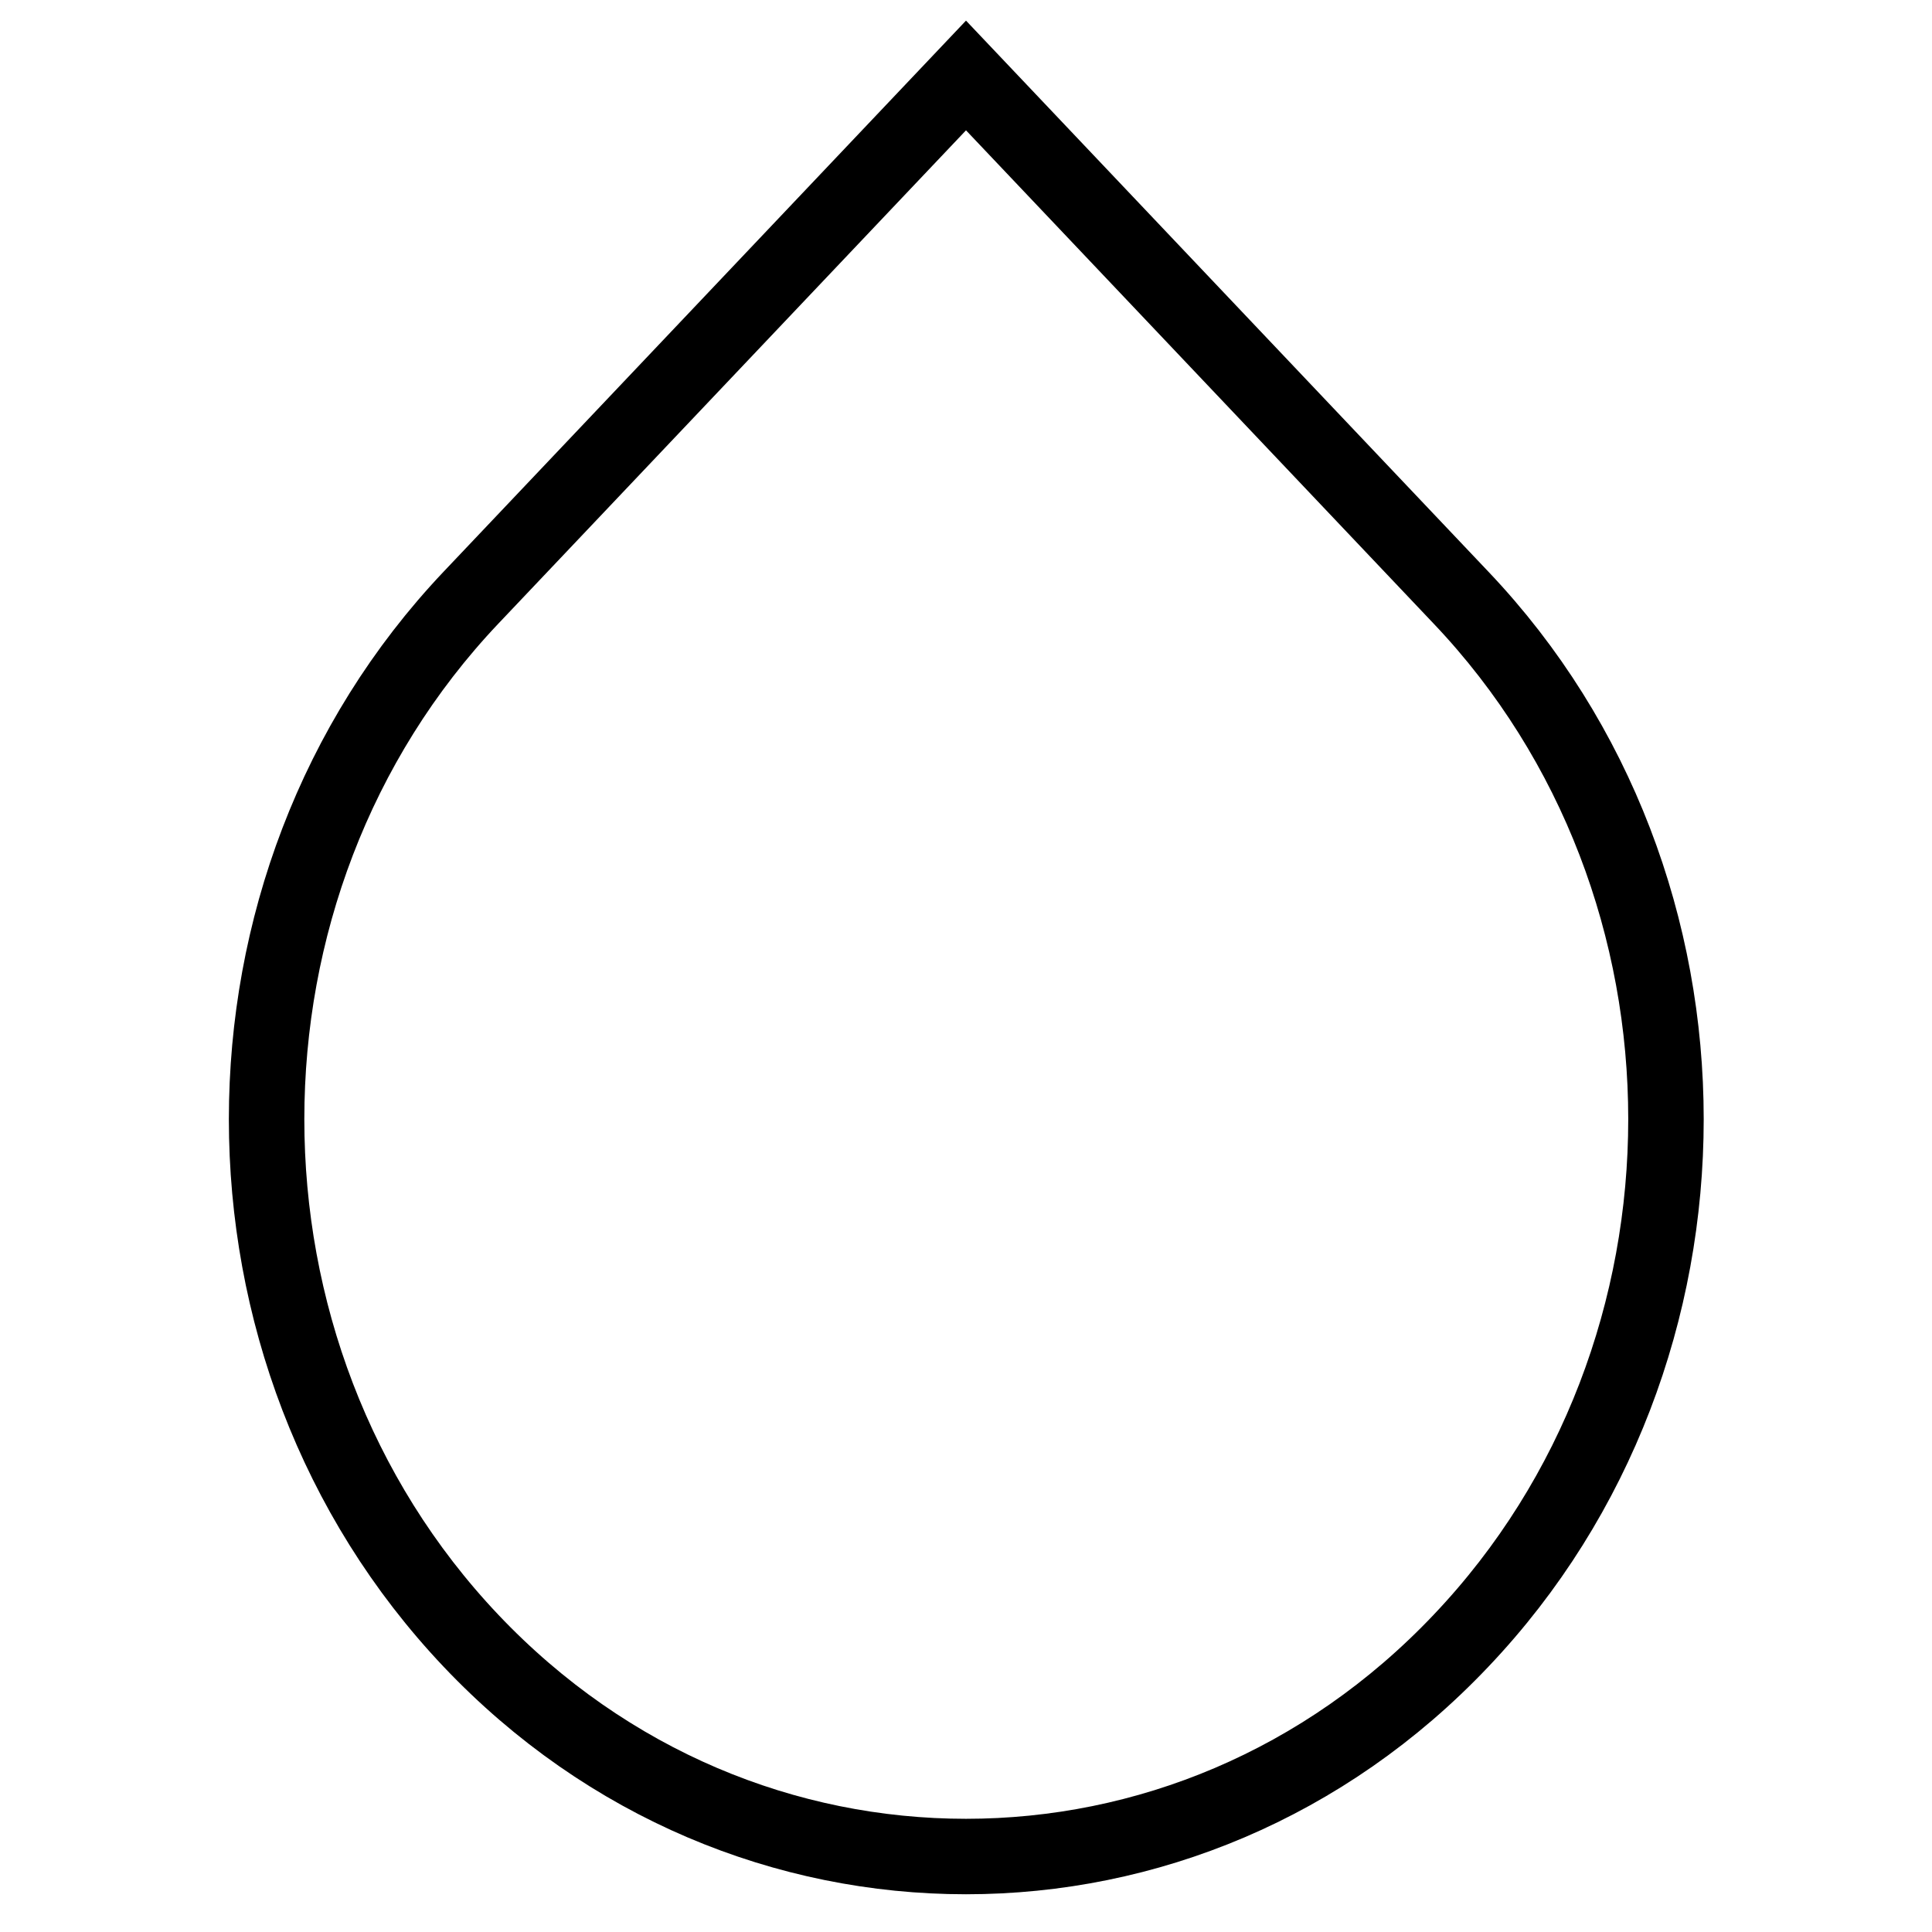 <?xml version="1.0" encoding="utf-8"?>
<!-- Svg Vector Icons : http://www.onlinewebfonts.com/icon -->
<!DOCTYPE svg PUBLIC "-//W3C//DTD SVG 1.1//EN" "http://www.w3.org/Graphics/SVG/1.1/DTD/svg11.dtd">
<svg version="1.1" xmlns="http://www.w3.org/2000/svg" xmlns:xlink="http://www.w3.org/1999/xlink" x="0px" y="0px" viewBox="0 0 256 256" enable-background="new 0 0 256 256" xml:space="preserve">
<g> <path stroke-width="10" fill-opacity="0" stroke="#000000"  d="M193.6,79.2L128,10L62.4,79.2c-36.1,38.1-36.1,100.1,0,138.2C80.5,236.5,104.2,246,128,246 c23.8,0,47.5-9.5,65.6-28.6C229.8,179.3,229.8,117.3,193.6,79.2L193.6,79.2z"/></g>
</svg>
